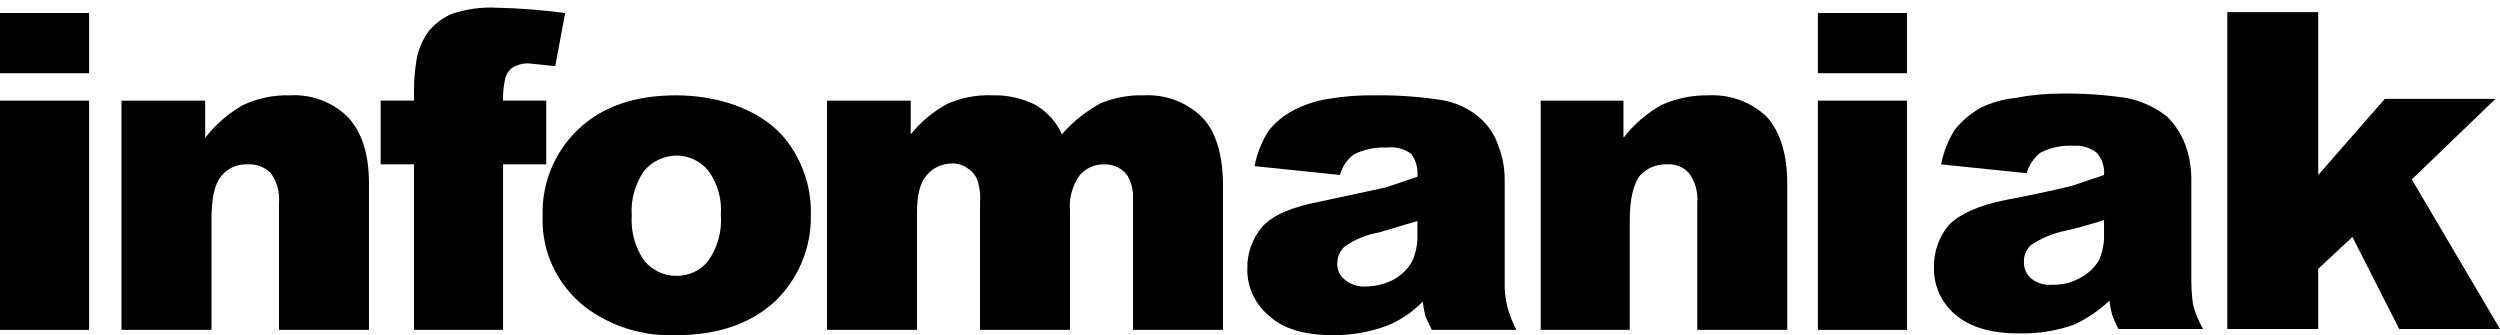 <?xml version="1.0" encoding="UTF-8"?>
<svg xmlns="http://www.w3.org/2000/svg" width="313" height="42" viewBox="0 0 313 42" fill="none">
  <g clip-path="url(#clip0_352_844)">
    <path d="M0 1.629H11.154V9.164H0V1.629ZM0 41.3V12.6H11.154V41.3H0Z" fill="black"></path>
    <path d="M15.211 12.6H25.689V17.254C26.974 15.591 28.585 14.195 30.422 13.154C32.247 12.3 34.252 11.879 36.28 11.935C38.962 11.78 41.576 12.744 43.491 14.594C45.294 16.478 46.196 19.248 46.196 23.016V41.3H34.928V25.454C35.052 24.124 34.692 22.783 33.914 21.686C33.148 20.91 32.078 20.5 30.985 20.578C29.723 20.511 28.506 21.054 27.717 22.018C26.816 23.127 26.478 24.899 26.478 27.559V41.3H15.211V12.6Z" fill="black"></path>
    <path d="M62.983 12.599H68.392V20.578H62.983V41.299H51.829V20.578H47.66V12.599H51.829V11.27C51.829 9.973 51.953 8.677 52.167 7.391C52.404 6.161 52.899 4.987 53.632 3.956C54.409 2.992 55.412 2.228 56.561 1.74C58.375 1.131 60.279 0.865 62.195 0.964C65.057 1.031 67.918 1.252 70.758 1.629L69.518 8.278L66.251 7.945C65.496 7.901 64.741 8.089 64.11 8.499C63.626 8.887 63.299 9.441 63.209 10.051C63.029 10.893 62.961 11.746 62.983 12.599Z" fill="black"></path>
    <path d="M67.941 27.005C67.805 22.916 69.45 18.971 72.447 16.145C75.377 13.375 79.433 11.935 84.616 11.935C89.799 11.935 94.869 13.597 97.911 16.921C100.333 19.691 101.618 23.248 101.516 26.894C101.607 30.972 99.973 34.906 97.01 37.754C93.968 40.524 89.911 41.964 84.616 41.964C80.515 42.13 76.492 40.878 73.236 38.418C69.721 35.659 67.749 31.426 67.941 27.005ZM79.095 27.005C78.96 29.011 79.512 31.005 80.672 32.656C81.664 33.853 83.151 34.551 84.728 34.54C86.272 34.54 87.725 33.853 88.672 32.656C89.855 30.972 90.407 28.933 90.249 26.894C90.396 24.922 89.844 22.96 88.672 21.354C87.703 20.179 86.261 19.492 84.728 19.47C83.162 19.492 81.686 20.179 80.672 21.354C79.512 23.005 78.948 24.999 79.095 27.005Z" fill="black"></path>
    <path d="M103.545 12.6H114.023V16.81C115.263 15.27 116.795 13.996 118.53 13.043C120.288 12.245 122.226 11.857 124.164 11.935C126.079 11.868 127.983 12.289 129.685 13.153C131.127 14.018 132.276 15.292 132.952 16.81C134.315 15.237 135.96 13.929 137.797 12.932C139.51 12.223 141.346 11.879 143.205 11.935C145.932 11.79 148.602 12.799 150.529 14.705C152.219 16.478 153.12 19.359 153.12 23.237V41.3H141.853V24.899C141.909 23.891 141.673 22.894 141.177 22.018C140.535 21.11 139.487 20.567 138.36 20.578C137.155 20.522 135.994 21.01 135.205 21.908C134.248 23.226 133.808 24.844 133.966 26.451V41.3H122.699V25.453C122.778 24.6 122.699 23.736 122.474 22.905C122.305 22.174 121.865 21.542 121.234 21.132C120.66 20.689 119.939 20.445 119.206 20.467C117.989 20.467 116.829 20.988 116.051 21.908C115.15 22.905 114.812 24.456 114.812 26.672V41.3H103.545V12.6Z" fill="black"></path>
    <path d="M167.767 21.908L157.064 20.799C157.368 19.27 157.942 17.808 158.754 16.478C159.644 15.303 160.804 14.361 162.134 13.708C163.441 13.054 164.849 12.6 166.303 12.378C168.241 12.056 170.201 11.901 172.162 11.935C174.877 11.901 177.592 12.09 180.274 12.489C182.155 12.755 183.924 13.563 185.344 14.816C186.381 15.746 187.158 16.932 187.597 18.251C188.116 19.592 188.386 21.021 188.386 22.462V35.205C188.352 36.291 188.465 37.366 188.724 38.418C188.995 39.416 189.366 40.38 189.851 41.3H179.26L178.471 39.637C178.313 39.017 178.201 38.385 178.133 37.754C176.894 39.039 175.395 40.058 173.739 40.745C171.542 41.577 169.21 41.986 166.866 41.964C163.373 41.964 160.669 41.189 158.866 39.526C157.12 38.064 156.128 35.914 156.162 33.654C156.117 31.714 156.804 29.82 158.078 28.335C159.43 26.894 161.796 25.897 165.289 25.232L173.514 23.459L177.457 22.129C177.57 21.11 177.288 20.079 176.668 19.248C175.79 18.616 174.708 18.34 173.626 18.472C172.184 18.406 170.742 18.705 169.457 19.359C168.624 20.002 168.026 20.899 167.767 21.908ZM177.457 27.67L172.612 29.11C171.069 29.376 169.604 29.986 168.331 30.883C167.767 31.404 167.441 32.124 167.429 32.878C167.362 33.687 167.688 34.474 168.331 34.983C169.074 35.615 170.055 35.936 171.035 35.87C172.252 35.848 173.457 35.548 174.528 34.983C175.463 34.451 176.24 33.687 176.781 32.767C177.266 31.725 177.491 30.584 177.457 29.443V27.67Z" fill="black"></path>
    <path d="M192.893 12.6H203.258V17.254C204.543 15.591 206.154 14.195 207.991 13.154C209.827 12.322 211.833 11.912 213.849 11.935C216.565 11.791 219.213 12.744 221.173 14.594C222.863 16.478 223.764 19.248 223.764 23.016V41.3H212.497V25.454C212.621 24.124 212.261 22.783 211.483 21.686C210.773 20.899 209.726 20.489 208.667 20.578C207.382 20.534 206.131 21.066 205.286 22.018C204.498 23.127 204.047 24.899 204.047 27.559V41.3H192.893V12.6Z" fill="black"></path>
    <path d="M227.596 1.629H238.75V9.164H227.596V1.629ZM227.596 12.6H238.75V41.3H227.596V12.6Z" fill="black"></path>
    <path d="M253.735 21.686L243.032 20.578C243.325 19.049 243.899 17.586 244.722 16.256C245.623 15.137 246.738 14.195 247.989 13.486C249.33 12.843 250.783 12.422 252.271 12.267C254.197 11.901 256.158 11.713 258.13 11.713C260.845 11.68 263.56 11.868 266.242 12.267C268.101 12.633 269.836 13.431 271.312 14.594C272.304 15.569 273.07 16.744 273.565 18.029C274.084 19.414 274.343 20.877 274.354 22.351V34.983C274.354 36.058 274.422 37.133 274.579 38.197C274.872 39.238 275.289 40.247 275.819 41.189H265.228C264.935 40.612 264.664 40.025 264.439 39.416C264.281 38.828 264.169 38.241 264.101 37.643C262.805 38.862 261.318 39.87 259.707 40.635C257.465 41.432 255.099 41.809 252.721 41.743C249.341 41.743 246.637 40.967 244.834 39.416C243.088 37.953 242.096 35.803 242.13 33.543C242.074 31.559 242.75 29.631 244.046 28.113C245.398 26.783 247.764 25.675 251.257 25.01C254.749 24.345 258.242 23.57 259.482 23.237L263.425 21.908C263.515 20.899 263.188 19.902 262.524 19.137C261.701 18.483 260.653 18.173 259.594 18.251C258.152 18.162 256.71 18.472 255.425 19.137C254.614 19.802 254.017 20.689 253.735 21.686ZM263.425 27.559C261.848 28.002 260.27 28.556 258.58 28.889C257.048 29.21 255.594 29.808 254.299 30.662C253.702 31.205 253.375 31.969 253.397 32.767C253.364 33.565 253.69 34.34 254.299 34.872C255.065 35.471 256.034 35.748 257.003 35.648C258.231 35.681 259.436 35.371 260.496 34.762C261.419 34.263 262.197 33.543 262.749 32.656C263.245 31.581 263.481 30.407 263.425 29.221V27.559Z" fill="black"></path>
    <path d="M278.86 1.518H290.24V21.908L298.578 12.378H312.436L301.958 22.462L313 41.189H300.381L294.522 29.664L290.24 33.654V41.189H278.86V1.518Z" fill="black"></path>
  </g>
  <defs>
    <clipPath id="clip0_352_844">
      <rect width="313" height="41" fill="white" transform="translate(0 0.964)"></rect>
    </clipPath>
  </defs>
</svg>
